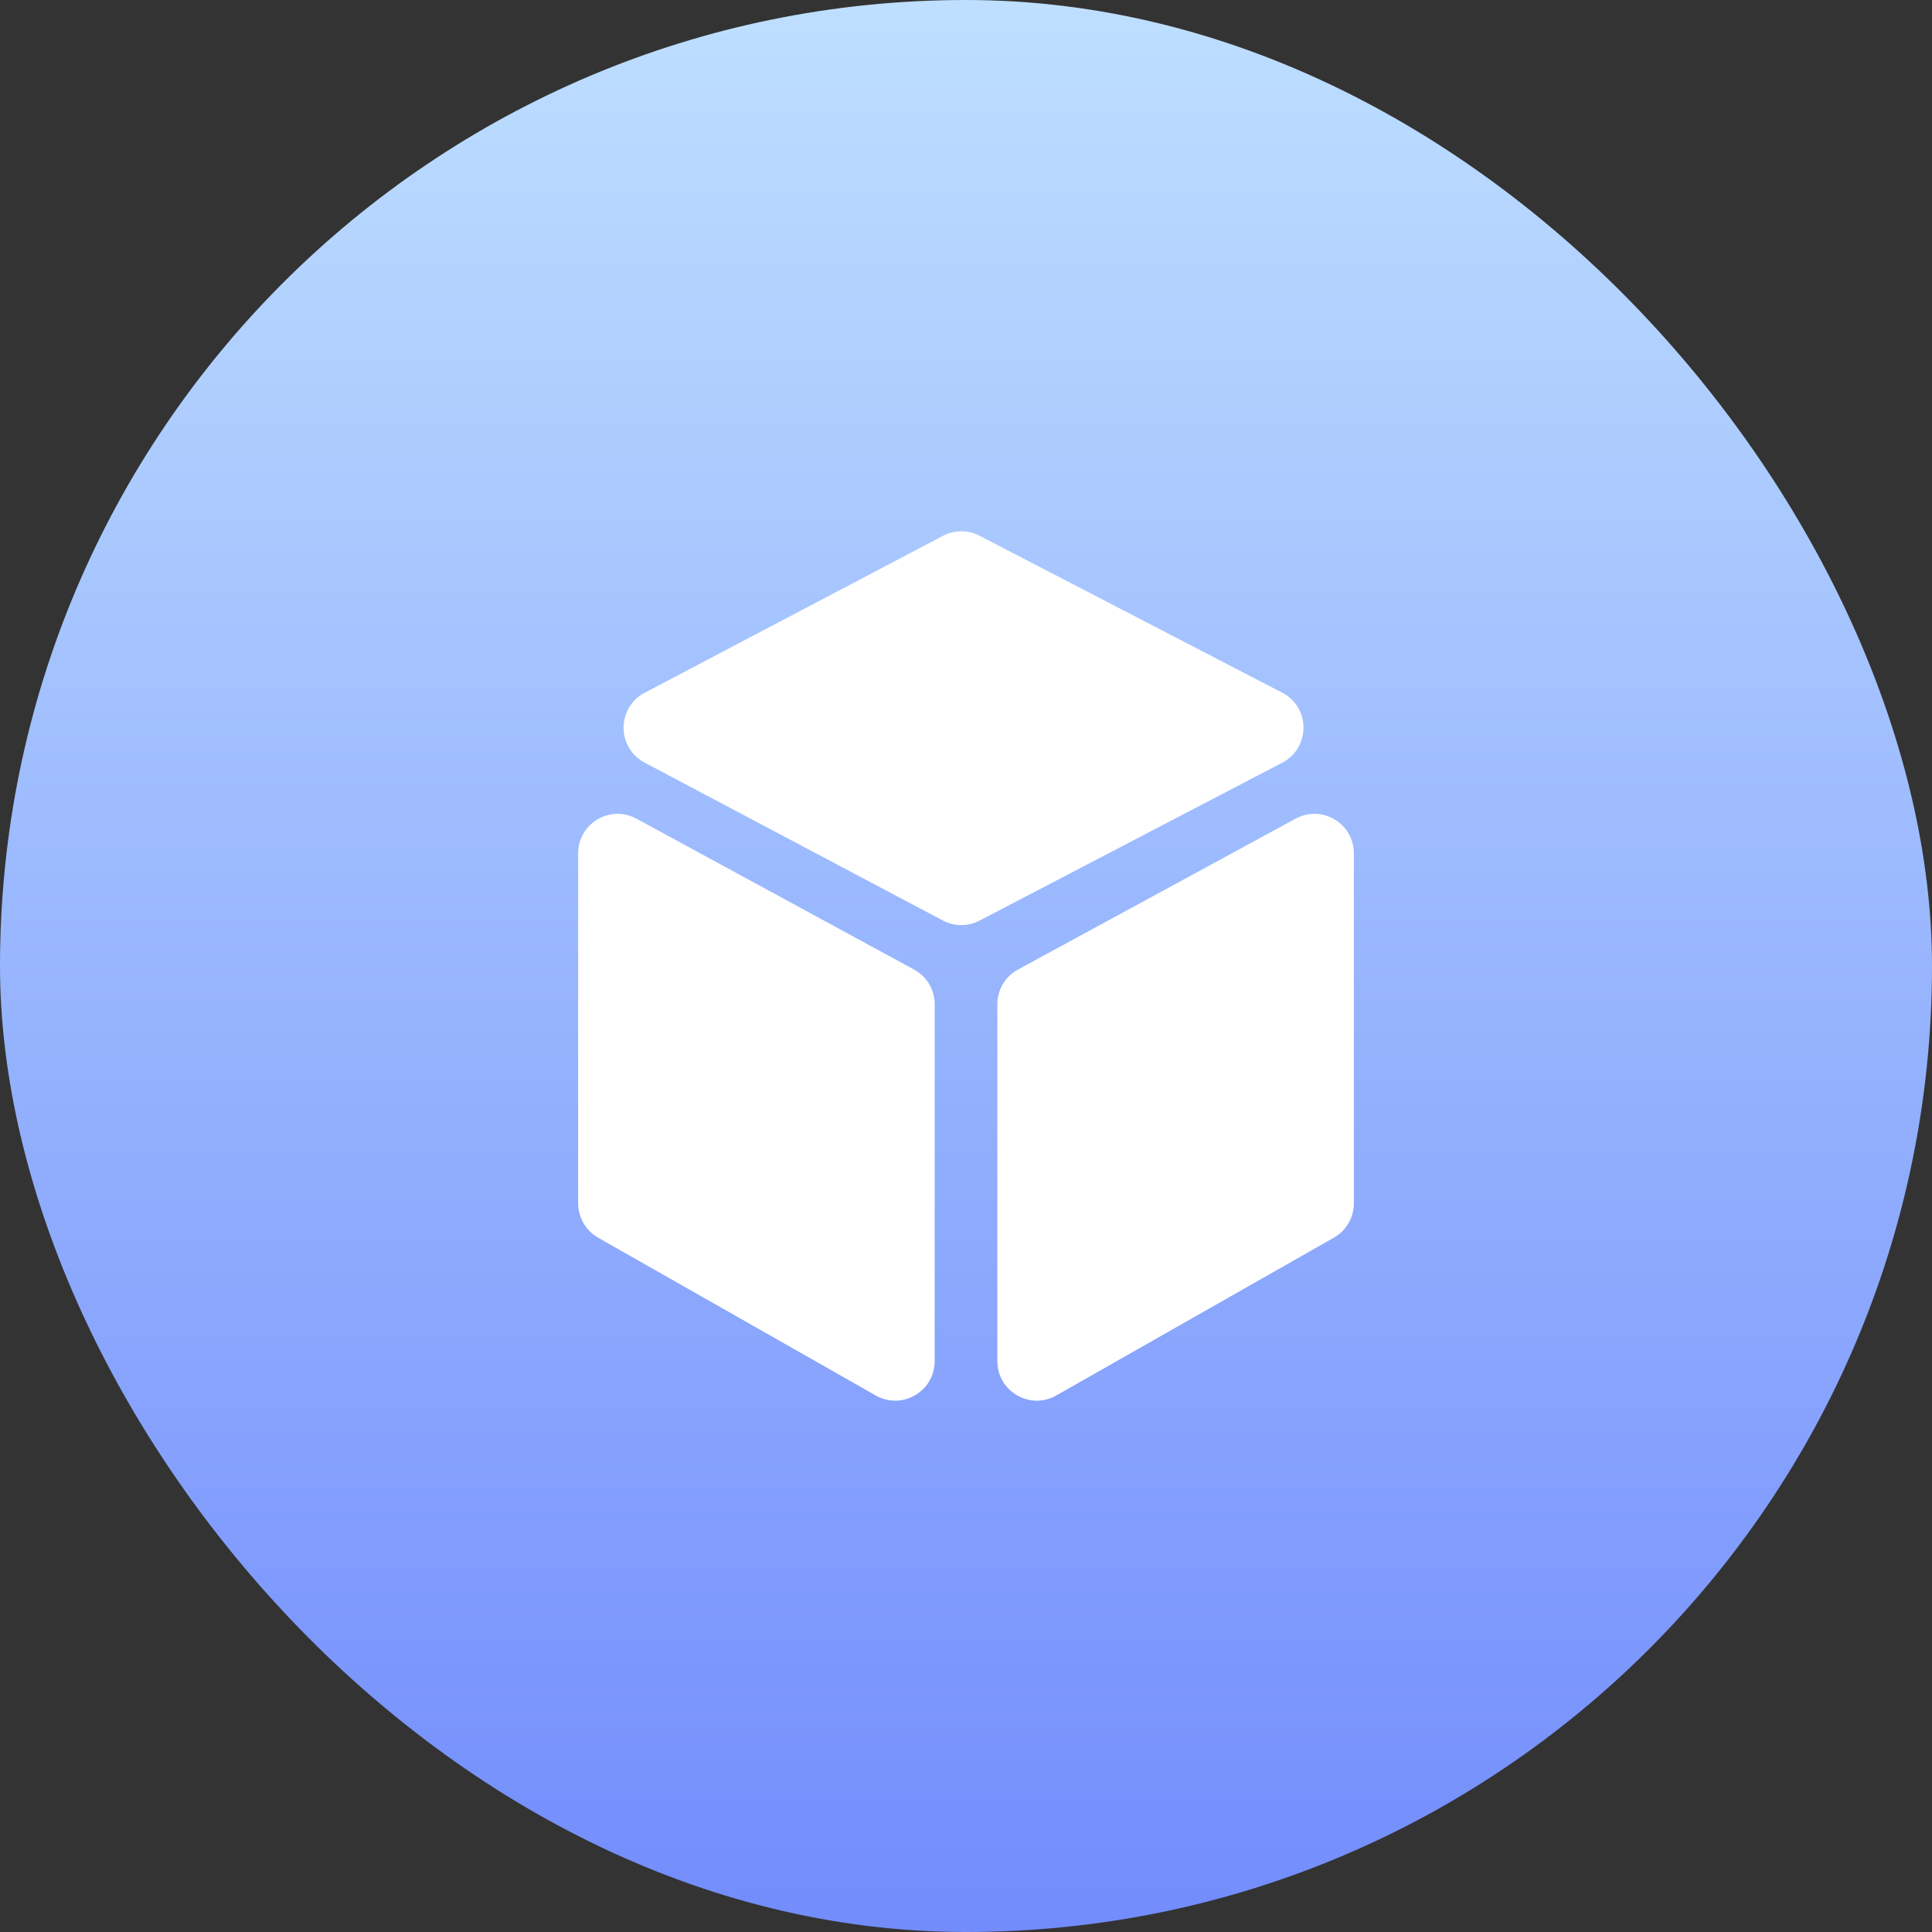 <svg width="80" height="80" viewBox="0 0 80 80" fill="none" xmlns="http://www.w3.org/2000/svg">
<rect x="0" y="0" width="80" height="80" fill="#333333" stroke="none"/>
<rect width="80" height="80" rx="40" fill="url(#paint0_linear_23_698)"/>
<g clip-path="url(#clip0_23_698)">
<path d="M37.849 40.147L26.354 33.899C25.842 33.622 25.238 33.633 24.738 33.931C24.238 34.228 23.939 34.753 23.939 35.335V49.827C23.939 50.414 24.256 50.958 24.765 51.248L36.261 57.783C36.514 57.927 36.791 57.999 37.069 57.999C37.351 57.999 37.634 57.924 37.89 57.775C38.399 57.479 38.703 56.951 38.703 56.362V41.582C38.703 40.983 38.376 40.433 37.849 40.147Z" fill="white"/>
<path d="M53.975 30.13C53.975 29.518 53.636 28.963 53.093 28.682L40.558 22.183C40.084 21.937 39.518 21.939 39.045 22.188L26.694 28.686C26.156 28.97 25.822 29.523 25.821 30.131C25.82 30.738 26.153 31.292 26.69 31.577L39.041 38.116C39.281 38.242 39.543 38.306 39.806 38.306C40.065 38.306 40.325 38.244 40.562 38.12L53.097 31.581C53.64 31.298 53.976 30.742 53.975 30.13Z" fill="white"/>
<path d="M55.262 33.931C54.762 33.633 54.158 33.622 53.647 33.9L42.151 40.147C41.625 40.433 41.298 40.983 41.298 41.583V56.363C41.298 56.951 41.601 57.479 42.11 57.775C42.367 57.925 42.649 57.999 42.931 57.999C43.209 57.999 43.486 57.927 43.739 57.783L55.235 51.248C55.745 50.958 56.061 50.414 56.061 49.828V35.335C56.061 34.753 55.763 34.228 55.262 33.931Z" fill="white"/>
</g>
<defs>
<linearGradient id="paint0_linear_23_698" x1="40" y1="0" x2="40" y2="80" gradientUnits="userSpaceOnUse">
<stop stop-color="#BEDFFF"/>
<stop offset="1" stop-color="#728CFC"/>
</linearGradient>
<clipPath id="clip0_23_698">
<rect width="36" height="36" fill="white" transform="translate(22 22)"/>
</clipPath>
</defs>
</svg>
